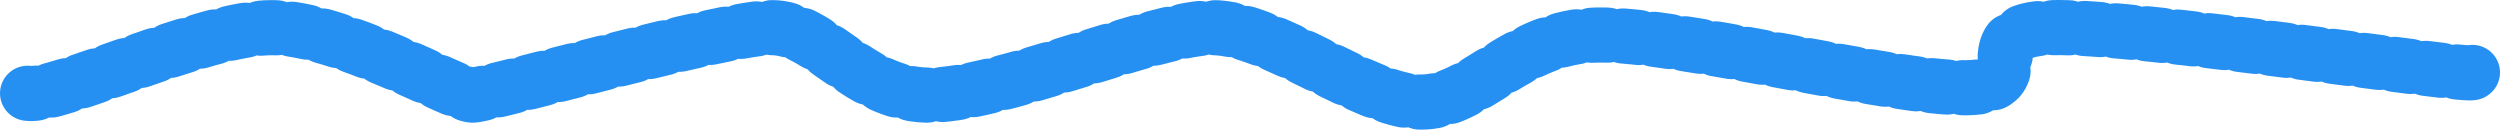 <?xml version="1.0" encoding="UTF-8"?> <svg xmlns="http://www.w3.org/2000/svg" viewBox="0 0 136 7.053" fill="none"><path d="M134.5 3.941C134.5 4.252 116.248 1.371 111.596 1.504C106.944 1.638 111.059 4.729 106.943 4.774C102.828 4.818 91.376 1.838 86.902 1.905C82.429 1.971 80.281 5.619 77.24 5.552C74.198 5.485 69.187 1.504 65.966 1.504C62.745 1.504 54.157 5.285 50.399 5.174C46.641 5.063 44.673 1.504 41.989 1.504C39.304 1.504 26.6 5.174 25.705 5.174C24.811 5.174 18.548 1.504 14.79 1.504C11.032 1.504 3.11 5.342 1.5 5.075" stroke="#2590F2" stroke-width="3" stroke-linecap="round" stroke-linejoin="round" stroke-dasharray="0.85 0.85"></path></svg> 